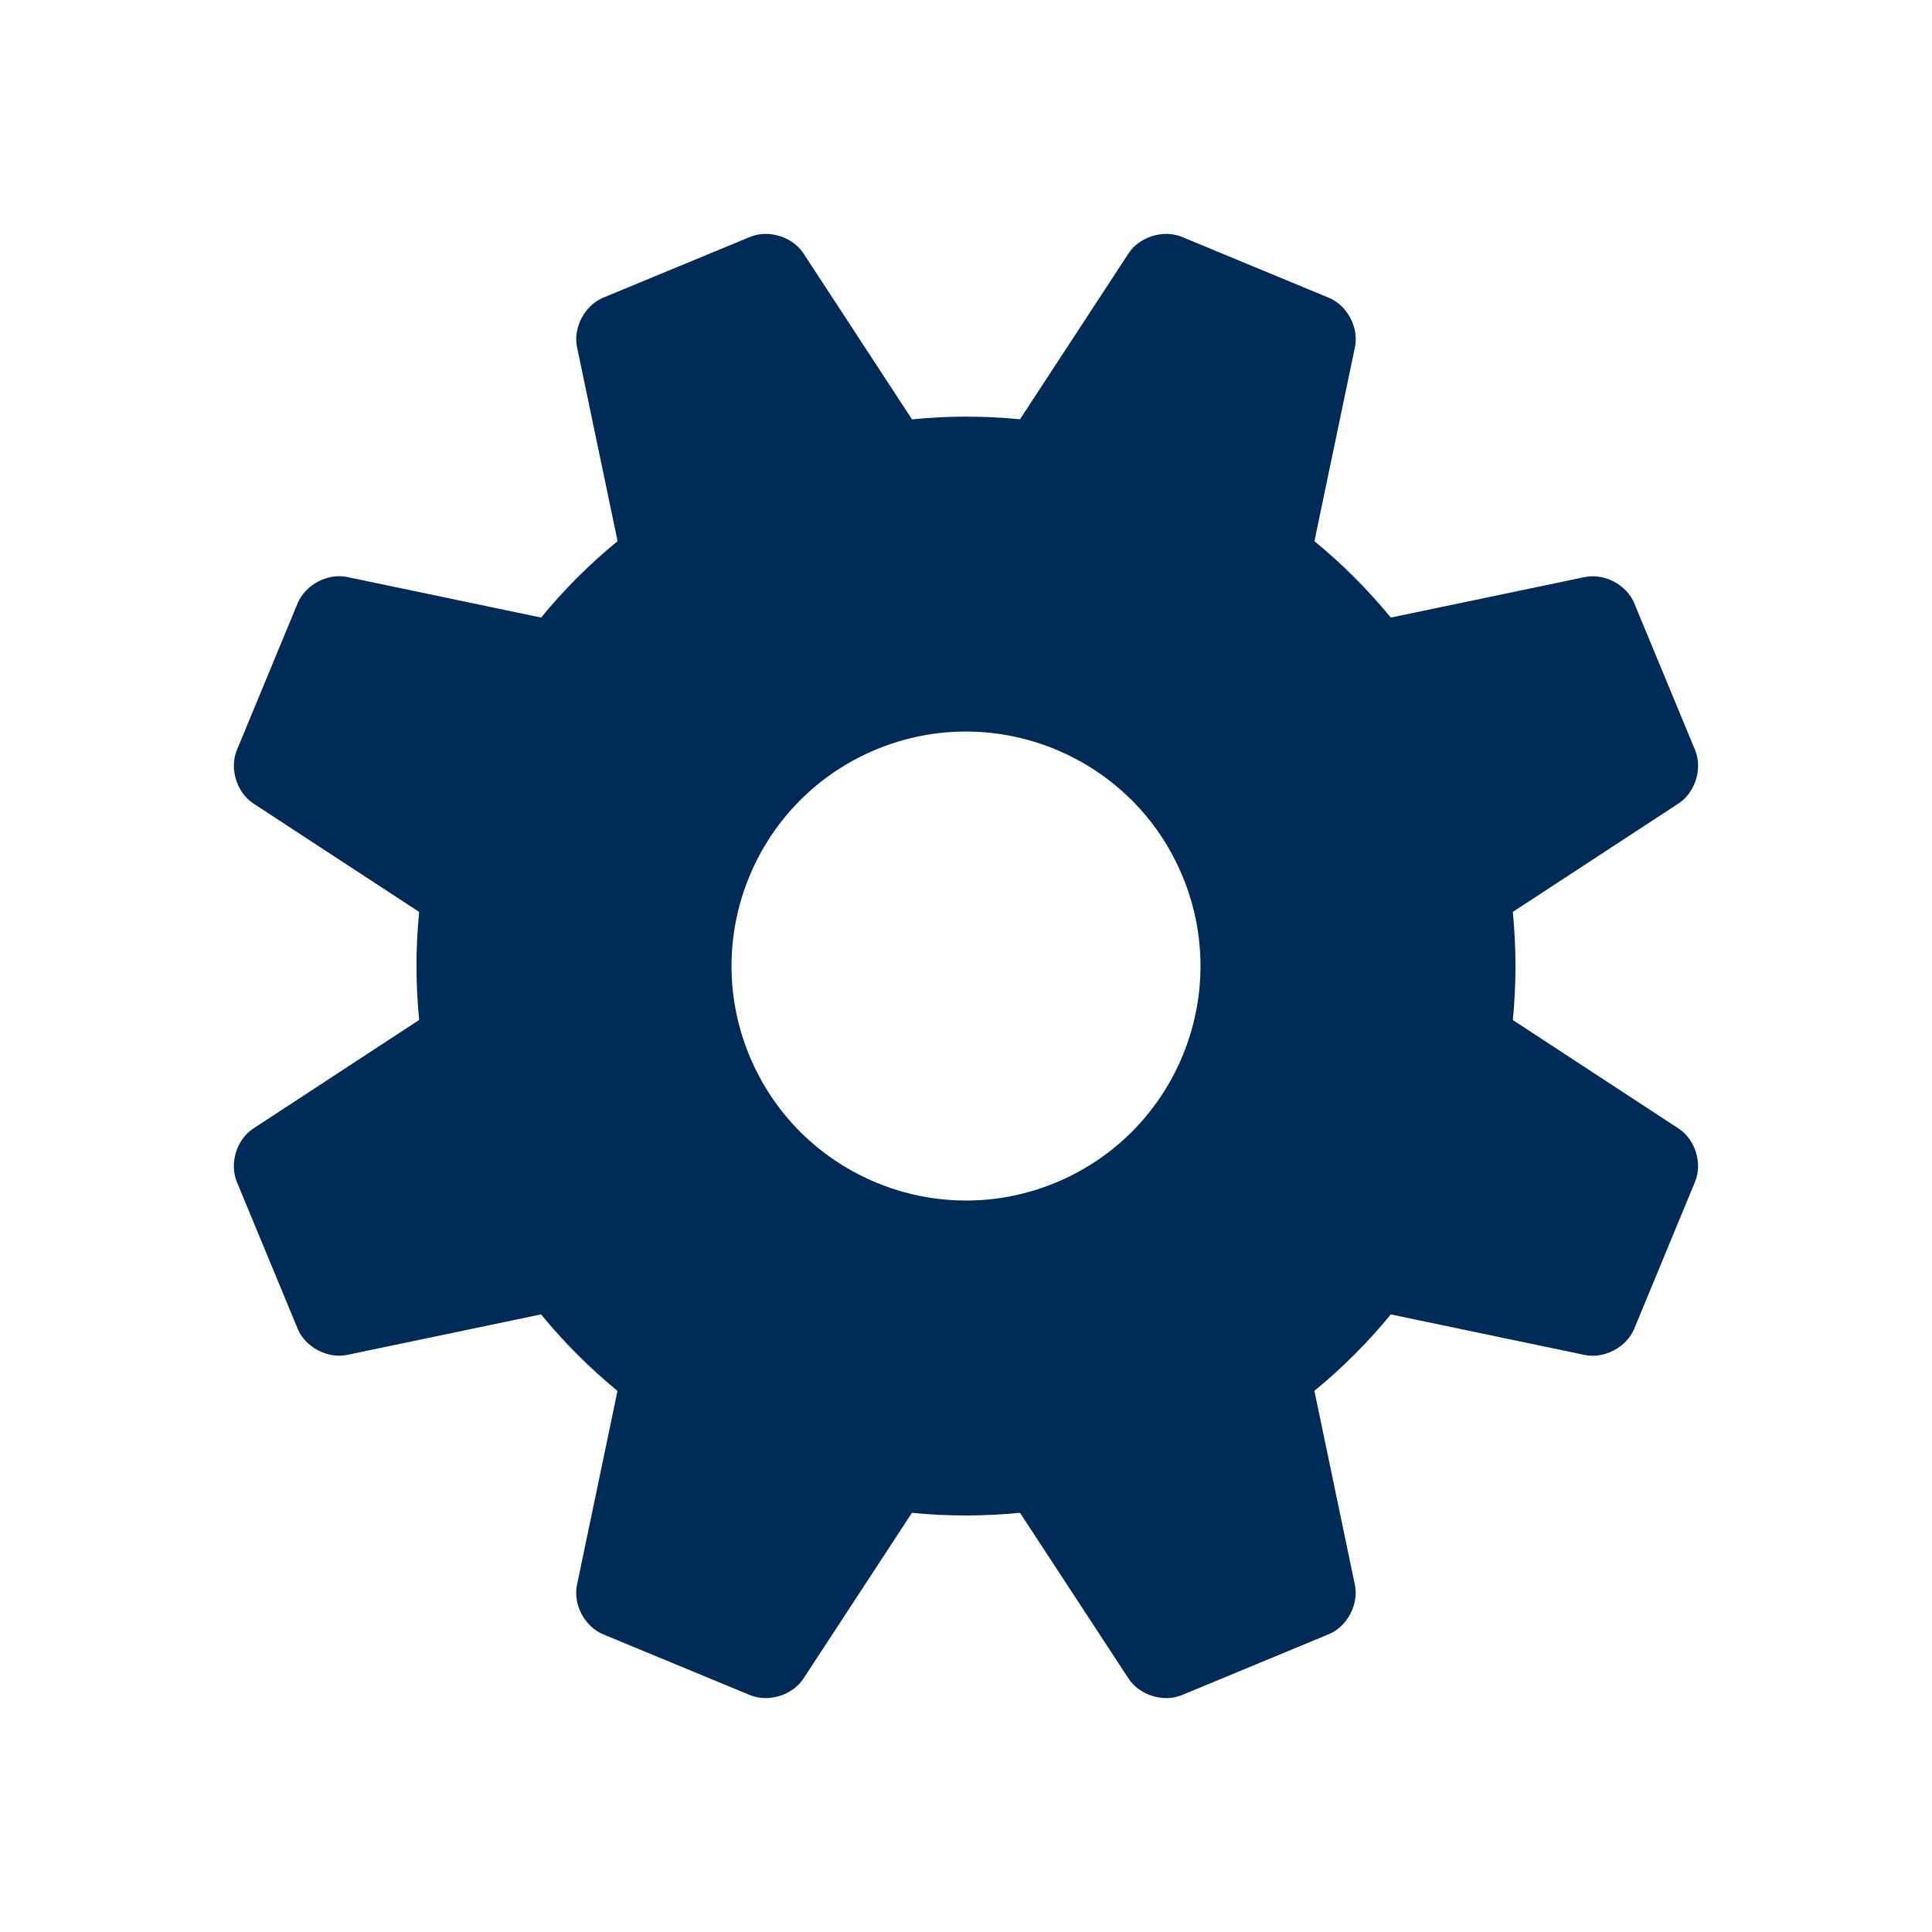 <svg width="52" height="52" viewBox="0 0 52 52" fill="none" xmlns="http://www.w3.org/2000/svg">
<path d="M45.179 30.374L40.718 27.454C40.812 26.495 40.814 25.52 40.717 24.545L45.179 21.625C45.629 21.332 45.83 20.683 45.623 20.186L43.986 16.235C43.781 15.739 43.181 15.422 42.654 15.532L37.434 16.622C36.812 15.865 36.123 15.176 35.378 14.566L36.468 9.346C36.58 8.819 36.263 8.219 35.765 8.014L31.814 6.377C31.316 6.17 30.668 6.371 30.374 6.821L27.453 11.285C26.495 11.191 25.521 11.189 24.547 11.287L21.626 6.821C21.332 6.371 20.684 6.17 20.186 6.377L16.235 8.012C15.737 8.218 15.421 8.818 15.531 9.344L16.622 14.564C15.863 15.187 15.176 15.875 14.564 16.622L9.344 15.53C8.818 15.421 8.219 15.737 8.012 16.235L6.376 20.186C6.17 20.683 6.37 21.332 6.82 21.626L11.282 24.545C11.186 25.505 11.186 26.477 11.282 27.452L6.82 30.373C6.368 30.667 6.169 31.316 6.376 31.814L8.012 35.764C8.218 36.262 8.818 36.578 9.344 36.467L14.562 35.377C15.185 36.136 15.873 36.824 16.62 37.436L15.53 42.655C15.419 43.183 15.736 43.781 16.233 43.988L20.184 45.623C20.683 45.83 21.331 45.629 21.625 45.179L24.545 40.718C25.503 40.813 26.479 40.813 27.453 40.717L30.374 45.178C30.668 45.629 31.316 45.83 31.812 45.623L35.764 43.985C36.261 43.78 36.577 43.18 36.467 42.655L35.377 37.435C36.134 36.814 36.822 36.124 37.434 35.378L42.653 36.469C43.179 36.578 43.779 36.262 43.985 35.765L45.62 31.813C45.83 31.316 45.629 30.667 45.179 30.374ZM28.415 31.831C25.196 33.164 21.505 31.634 20.171 28.415C18.837 25.196 20.366 21.506 23.585 20.171C26.804 18.838 30.495 20.368 31.829 23.587C33.164 26.806 31.634 30.496 28.415 31.831Z" fill="#002B57"/>
</svg>
